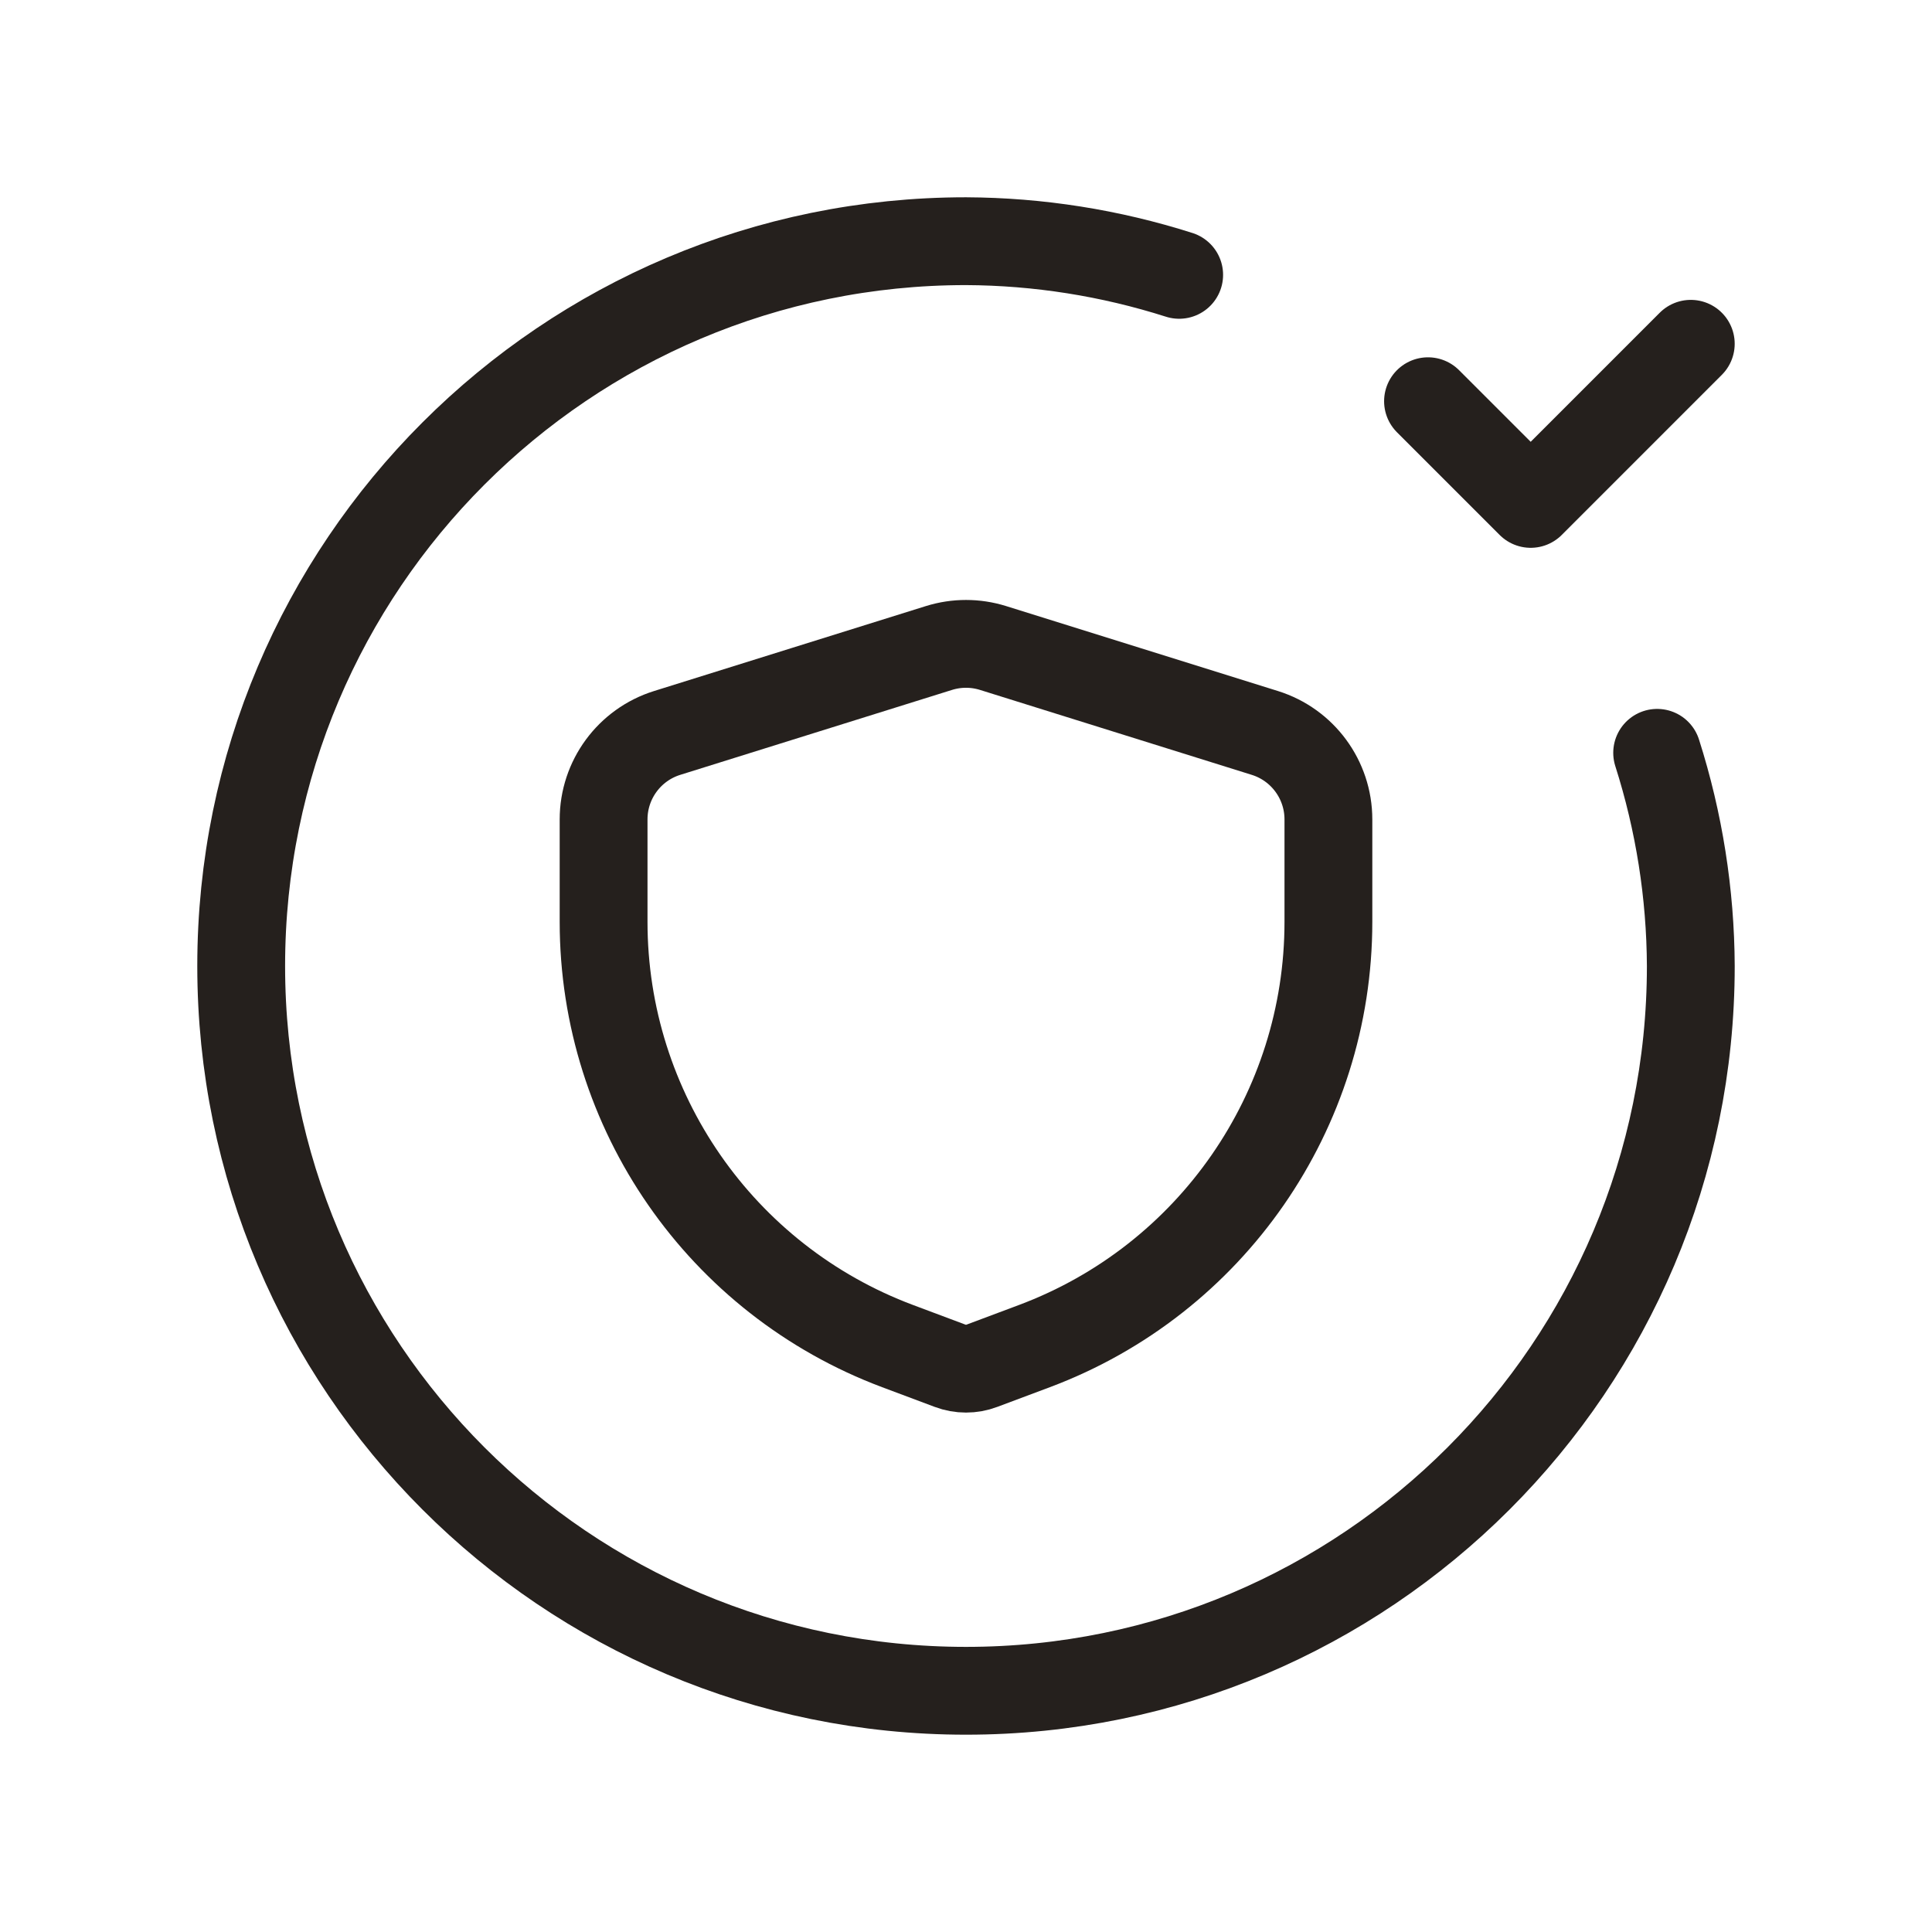 <svg xmlns="http://www.w3.org/2000/svg" fill="none" viewBox="0 0 88 88" height="88" width="88">
<path stroke-linejoin="round" stroke-linecap="round" stroke-width="4" stroke="#25201D" d="M75.481 34.29C76.482 37.43 76.999 40.704 77.014 44C77.014 62.233 62.233 77.013 44 77.013C25.767 77.013 10.986 62.233 10.986 44C10.986 25.767 25.767 10.986 44 10.986C47.296 11.001 50.57 11.518 53.71 12.519"></path>
<path stroke-linejoin="round" stroke-linecap="round" stroke-width="4" stroke="#25201D" d="M77.013 15.659L69.721 22.952L65.044 18.275"></path>
<path stroke-linejoin="round" stroke-linecap="round" stroke-width="4" stroke="#25201D" d="M27.493 37.323V41.992C27.493 50.593 32.828 58.292 40.882 61.312L43.276 62.209C43.743 62.385 44.257 62.385 44.724 62.209L47.118 61.312C55.172 58.292 60.507 50.593 60.507 41.992V37.323C60.507 35.518 59.334 33.922 57.611 33.384L45.231 29.515C44.429 29.265 43.571 29.265 42.769 29.515L30.389 33.384C28.666 33.922 27.493 35.518 27.493 37.323Z" clip-rule="evenodd" fill-rule="evenodd"></path>
</svg>

